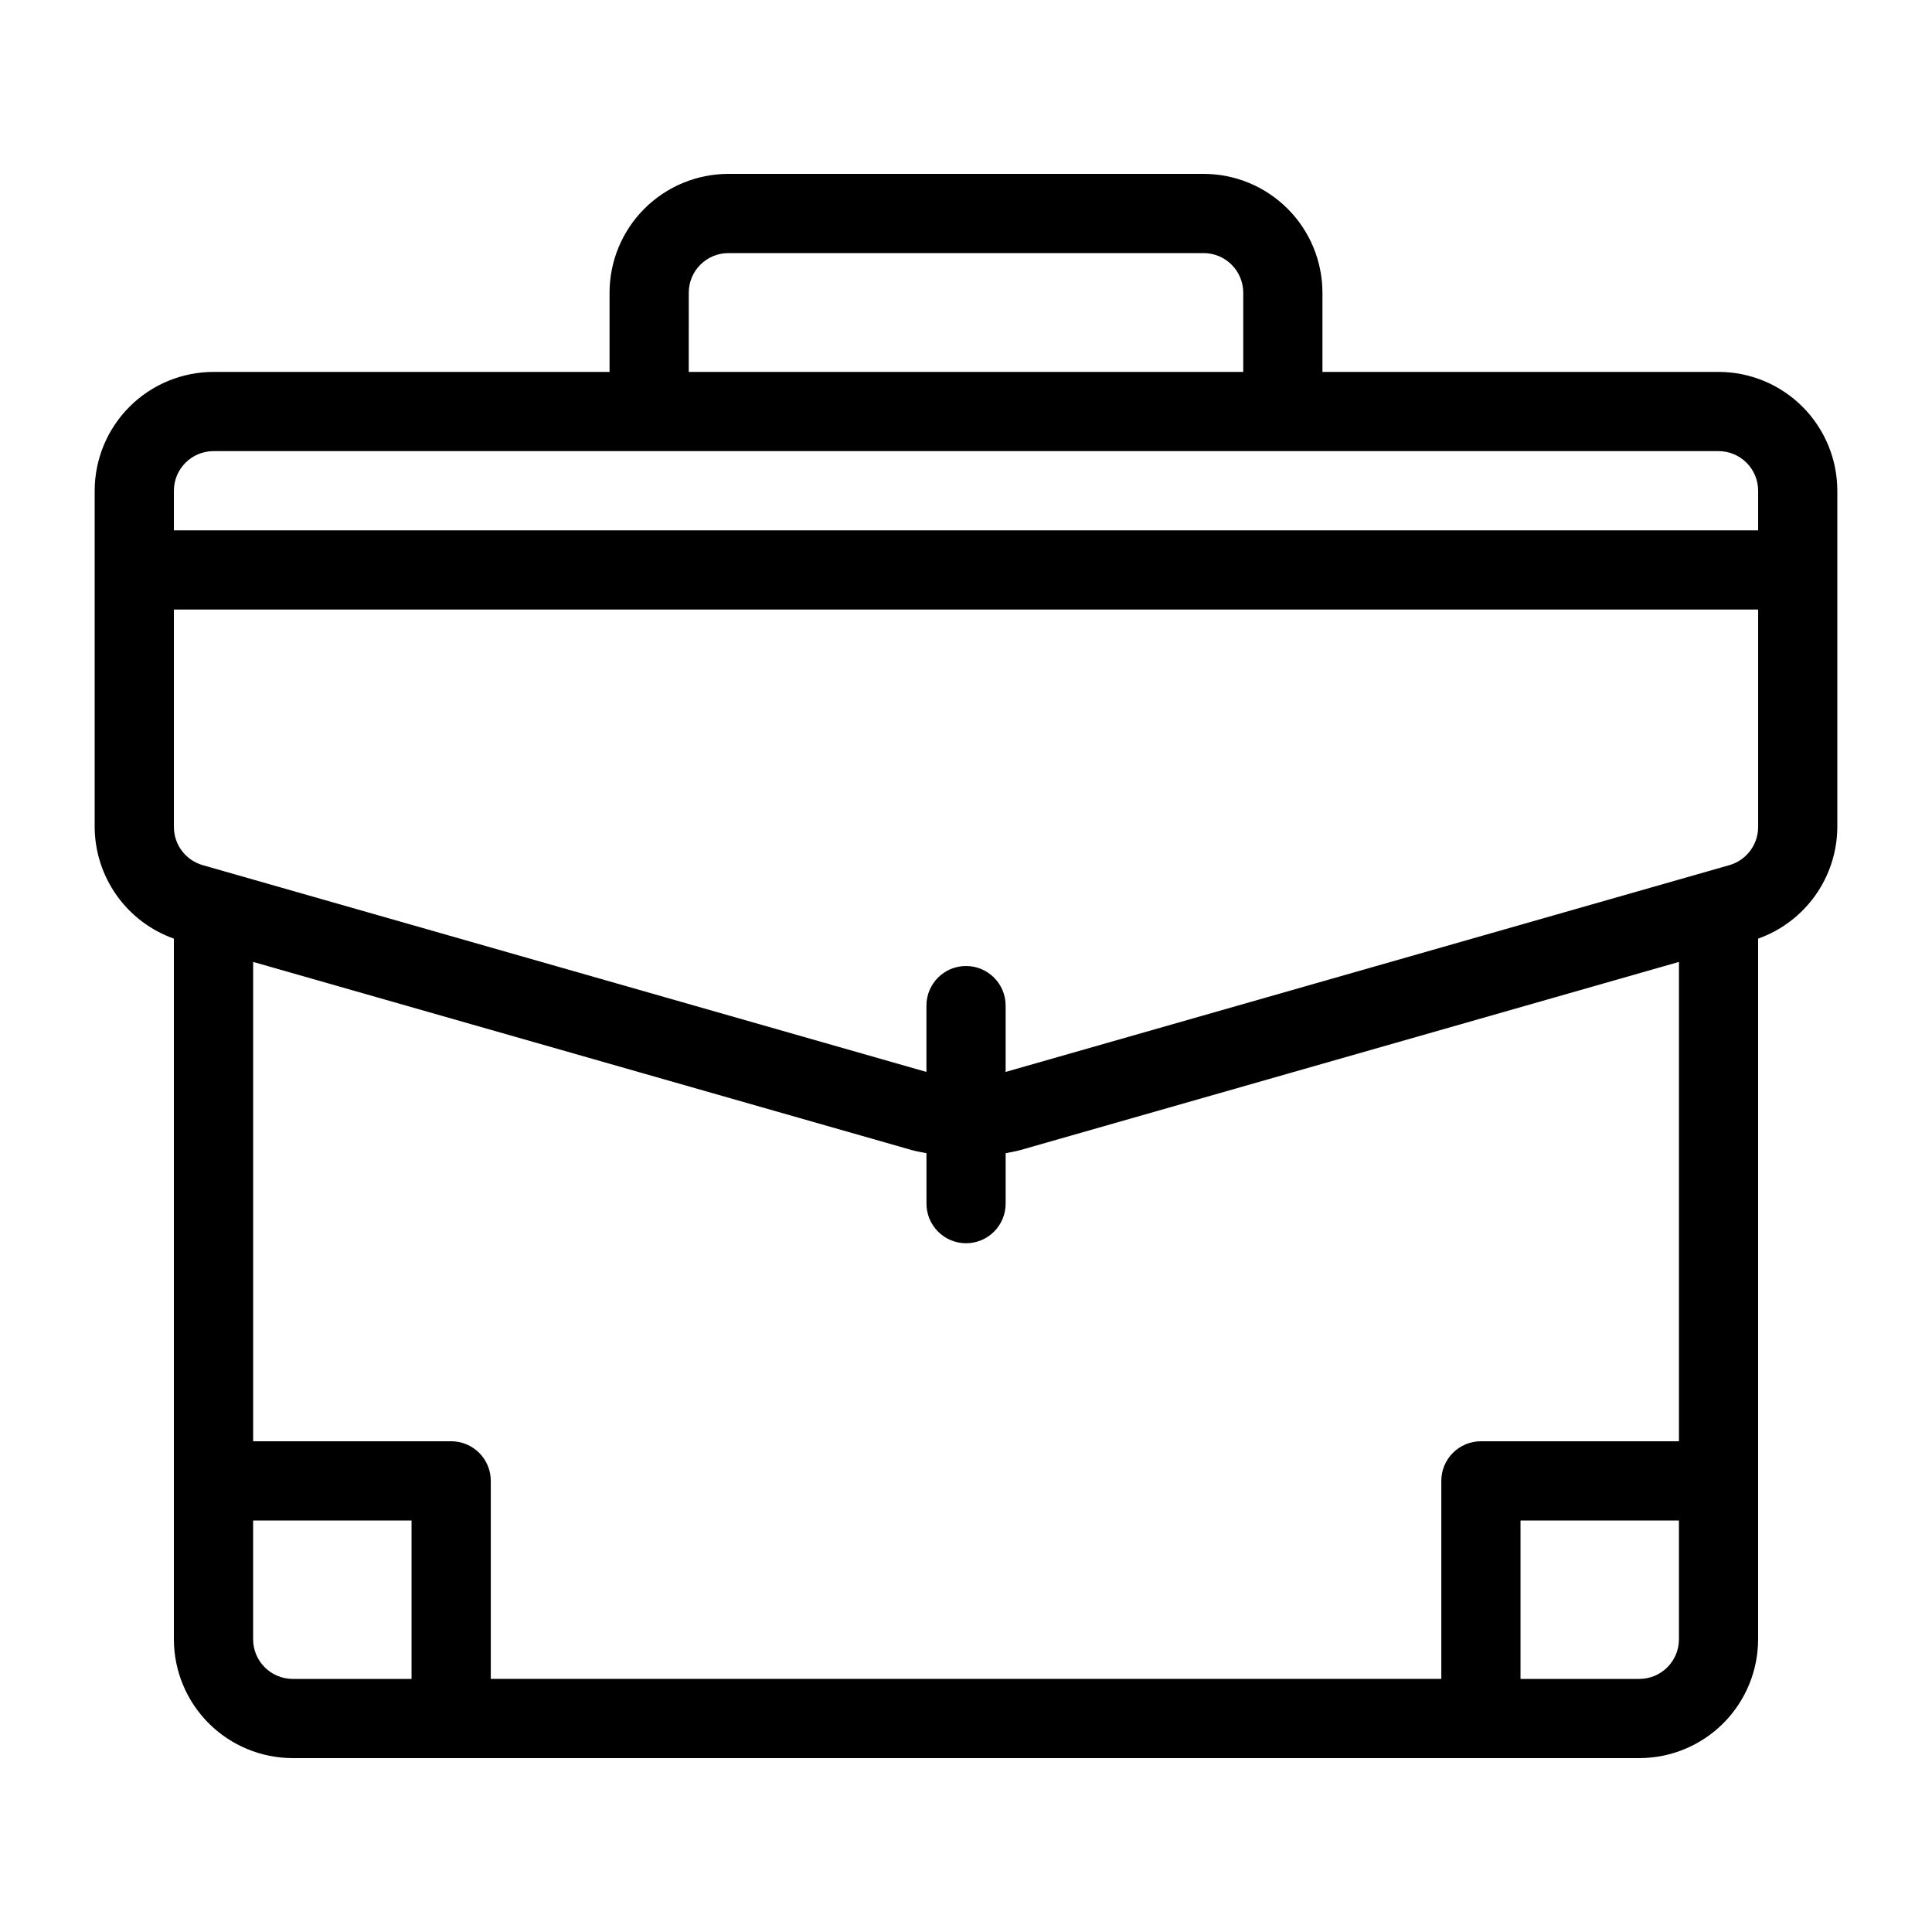<?xml version="1.0" encoding="UTF-8"?>
<!-- The Best Svg Icon site in the world: iconSvg.co, Visit us! https://iconsvg.co -->
<svg fill="#000000" width="800px" height="800px" version="1.1" viewBox="144 144 512 512" xmlns="http://www.w3.org/2000/svg">
 <path d="m599.42 242.56h-104.96v-20.992c-0.008-8.348-3.328-16.352-9.23-22.254-5.902-5.906-13.906-9.227-22.254-9.234h-125.95c-8.348 0.008-16.352 3.328-22.258 9.234-5.902 5.902-9.223 13.906-9.23 22.254v20.992h-104.96c-8.348 0.008-16.352 3.328-22.254 9.23-5.906 5.906-9.227 13.91-9.234 22.258v89.125c0.035 6.488 2.066 12.812 5.824 18.105 3.754 5.293 9.051 9.301 15.168 11.473v185.68c0.008 8.352 3.328 16.355 9.234 22.258 5.902 5.902 13.906 9.223 22.254 9.23h356.86c8.352-0.008 16.355-3.328 22.258-9.23s9.223-13.906 9.23-22.258v-185.68c6.117-2.176 11.414-6.184 15.172-11.477 3.754-5.293 5.789-11.617 5.82-18.105v-89.125c-0.008-8.348-3.328-16.352-9.23-22.258-5.906-5.902-13.91-9.223-22.258-9.23zm-272.89-20.992c0.004-5.793 4.699-10.492 10.496-10.496h125.95c5.793 0.004 10.488 4.703 10.496 10.496v20.992h-146.95zm-125.95 41.984h398.85c5.797 0.004 10.492 4.699 10.496 10.496v10.496h-419.84v-10.496c0.004-5.797 4.703-10.492 10.496-10.496zm199.43 209.92c2.781 0 5.453-1.105 7.422-3.074s3.074-4.641 3.074-7.422v-13.371c1.309-0.266 2.625-0.461 3.914-0.828l174.52-49.859v127.03h-52.48c-2.781 0-5.453 1.105-7.422 3.074s-3.074 4.641-3.074 7.422v52.48h-251.9v-52.48c0-2.781-1.105-5.453-3.074-7.422s-4.637-3.074-7.422-3.074h-52.48v-127.03l174.52 49.859c1.289 0.367 2.609 0.562 3.914 0.828l0.004 13.371c-0.004 2.781 1.102 5.453 3.07 7.422s4.641 3.074 7.426 3.074zm-188.93 104.96v-31.488h41.984v41.984h-31.488c-5.793-0.004-10.492-4.699-10.496-10.496zm367.36 10.496h-31.488v-41.984h41.984v31.488c-0.004 5.797-4.699 10.492-10.496 10.496zm23.883-215.66-191.82 54.805v-17.574c0-5.797-4.699-10.496-10.496-10.496s-10.496 4.699-10.496 10.496v17.574l-191.81-54.805c-4.5-1.297-7.606-5.41-7.617-10.094v-57.637h419.84v57.637c-0.016 4.68-3.109 8.789-7.606 10.094z"/>
</svg>